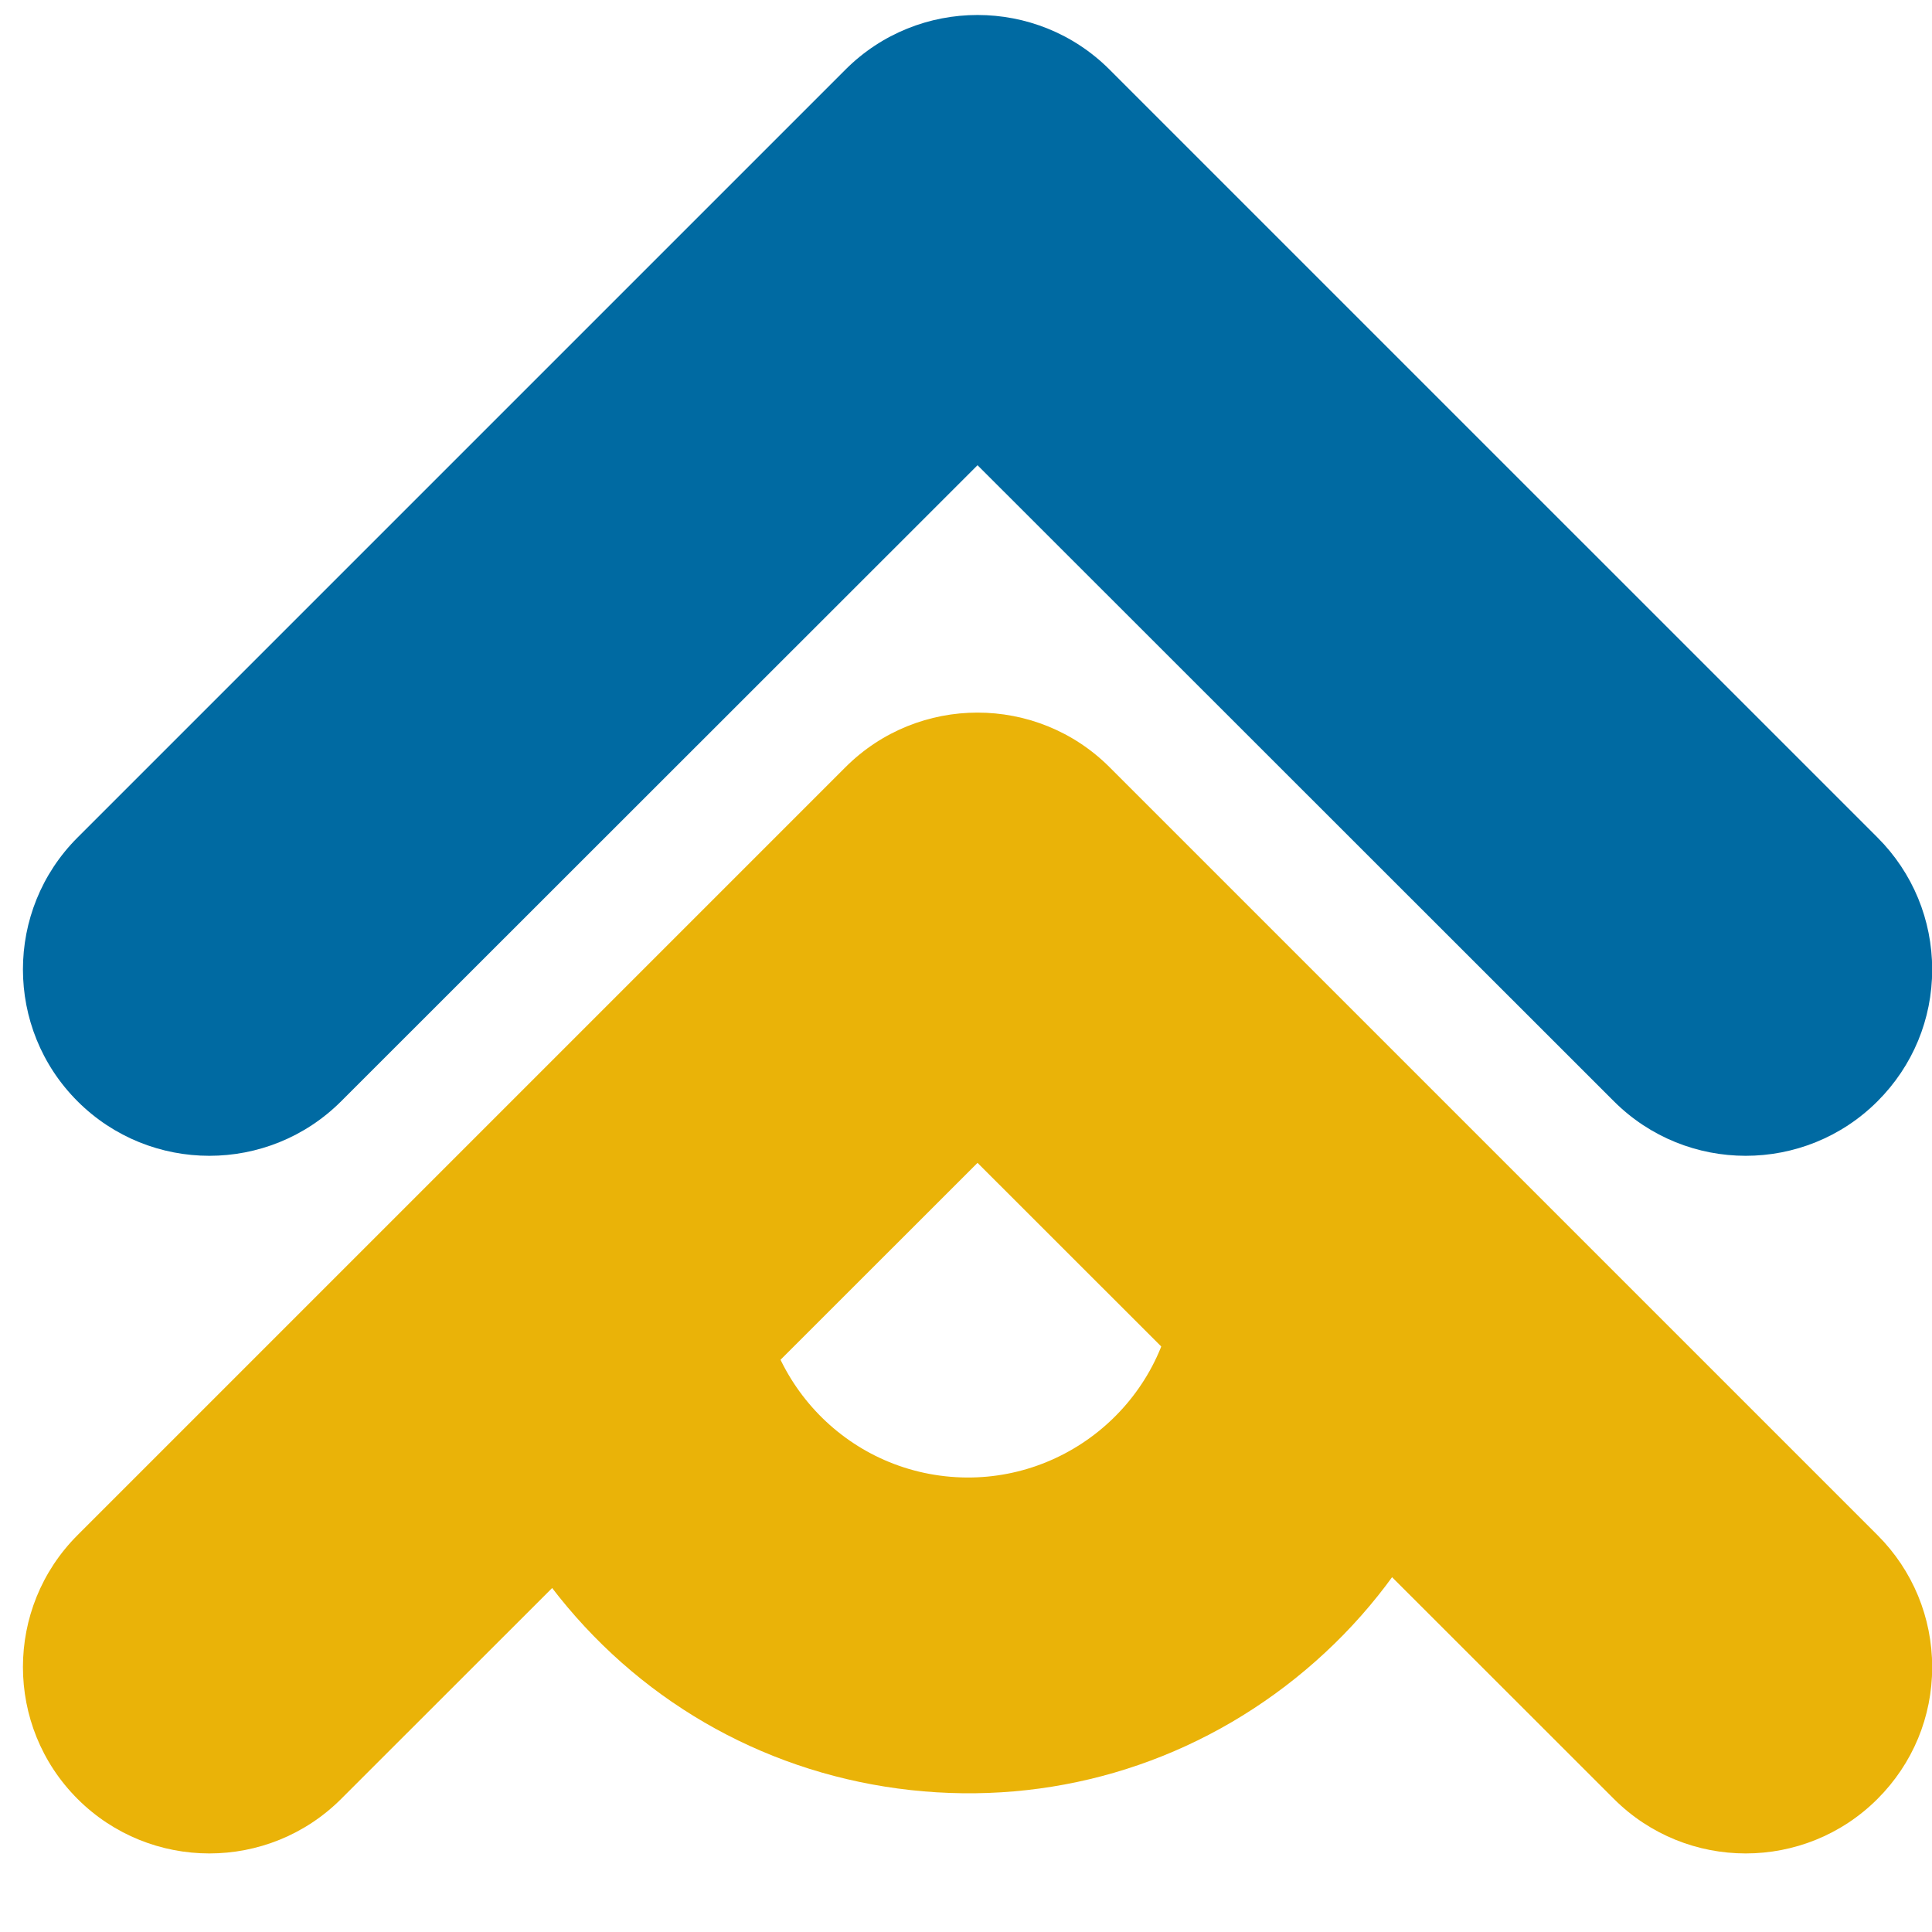 <svg xmlns="http://www.w3.org/2000/svg" xmlns:xlink="http://www.w3.org/1999/xlink" width="500" zoomAndPan="magnify" viewBox="0 0 375 375" height="500" preserveAspectRatio="xMidYMid meet" version="1.0"><defs><clipPath id="3da213a333"><path d="M 86 235 L 289 235 L 289 349 L 86 349 Z M 86 235 " clip-rule="nonzero"/></clipPath><clipPath id="bca4adf958"><path d="M 133.902 385.242 L 70.867 241.723 L 248.031 163.91 L 311.066 307.426 Z M 133.902 385.242 " clip-rule="nonzero"/></clipPath><clipPath id="219db1e438"><path d="M 133.902 385.242 L 70.867 241.723 L 248.031 163.91 L 311.066 307.426 Z M 133.902 385.242 " clip-rule="nonzero"/></clipPath><clipPath id="a83a4b181e"><path d="M 86.809 235.25 L 147.723 241.961 C 145.281 264.102 161.312 284.098 183.453 286.539 C 205.594 288.98 225.59 272.949 228.031 250.809 L 288.945 257.52 C 285.969 284.52 272.66 308.734 251.469 325.727 C 230.277 342.711 203.734 350.43 176.742 347.453 C 149.742 344.477 125.52 331.168 108.535 309.977 C 91.551 288.785 83.832 262.242 86.809 235.25 Z M 86.809 235.25 " clip-rule="nonzero"/></clipPath></defs><path fill="#006aa2" d="M 164.113 13.5 L 15.043 162.57 C 0.922 176.691 0.922 199.629 15.043 213.75 C 29.164 227.871 52.102 227.871 66.223 213.75 L 189.738 90.301 L 313.25 213.75 C 327.371 227.871 350.309 227.871 364.43 213.75 C 371.266 206.914 375.035 197.84 375.035 188.191 C 375.035 178.543 371.266 169.406 364.43 162.57 L 215.359 13.5 C 201.238 -0.621 178.234 -0.621 164.113 13.5 Z M 164.113 13.5 " fill-opacity="1" fill-rule="nonzero"/><path fill="#eab308" d="M 164.113 148.906 L 15.043 297.977 C 0.922 312.098 0.922 335.039 15.043 349.16 C 29.164 363.281 52.102 363.281 66.223 349.16 L 189.738 225.711 L 313.25 349.16 C 327.371 363.281 350.309 363.281 364.43 349.16 C 371.266 342.32 375.035 333.25 375.035 323.602 C 375.035 313.953 371.266 304.816 364.43 297.977 L 215.359 148.906 C 201.238 134.785 178.234 134.785 164.113 148.906 Z M 164.113 148.906 " fill-opacity="1" fill-rule="nonzero"/><g clip-path="url(#3da213a333)"><g clip-path="url(#bca4adf958)"><g clip-path="url(#219db1e438)"><g clip-path="url(#a83a4b181e)"><path fill="#eab308" d="M 117.004 425.949 L 331.352 331.801 L 255.773 159.73 L 41.426 253.875 Z M 117.004 425.949 " fill-opacity="1" fill-rule="nonzero"/></g></g></g></g></svg>